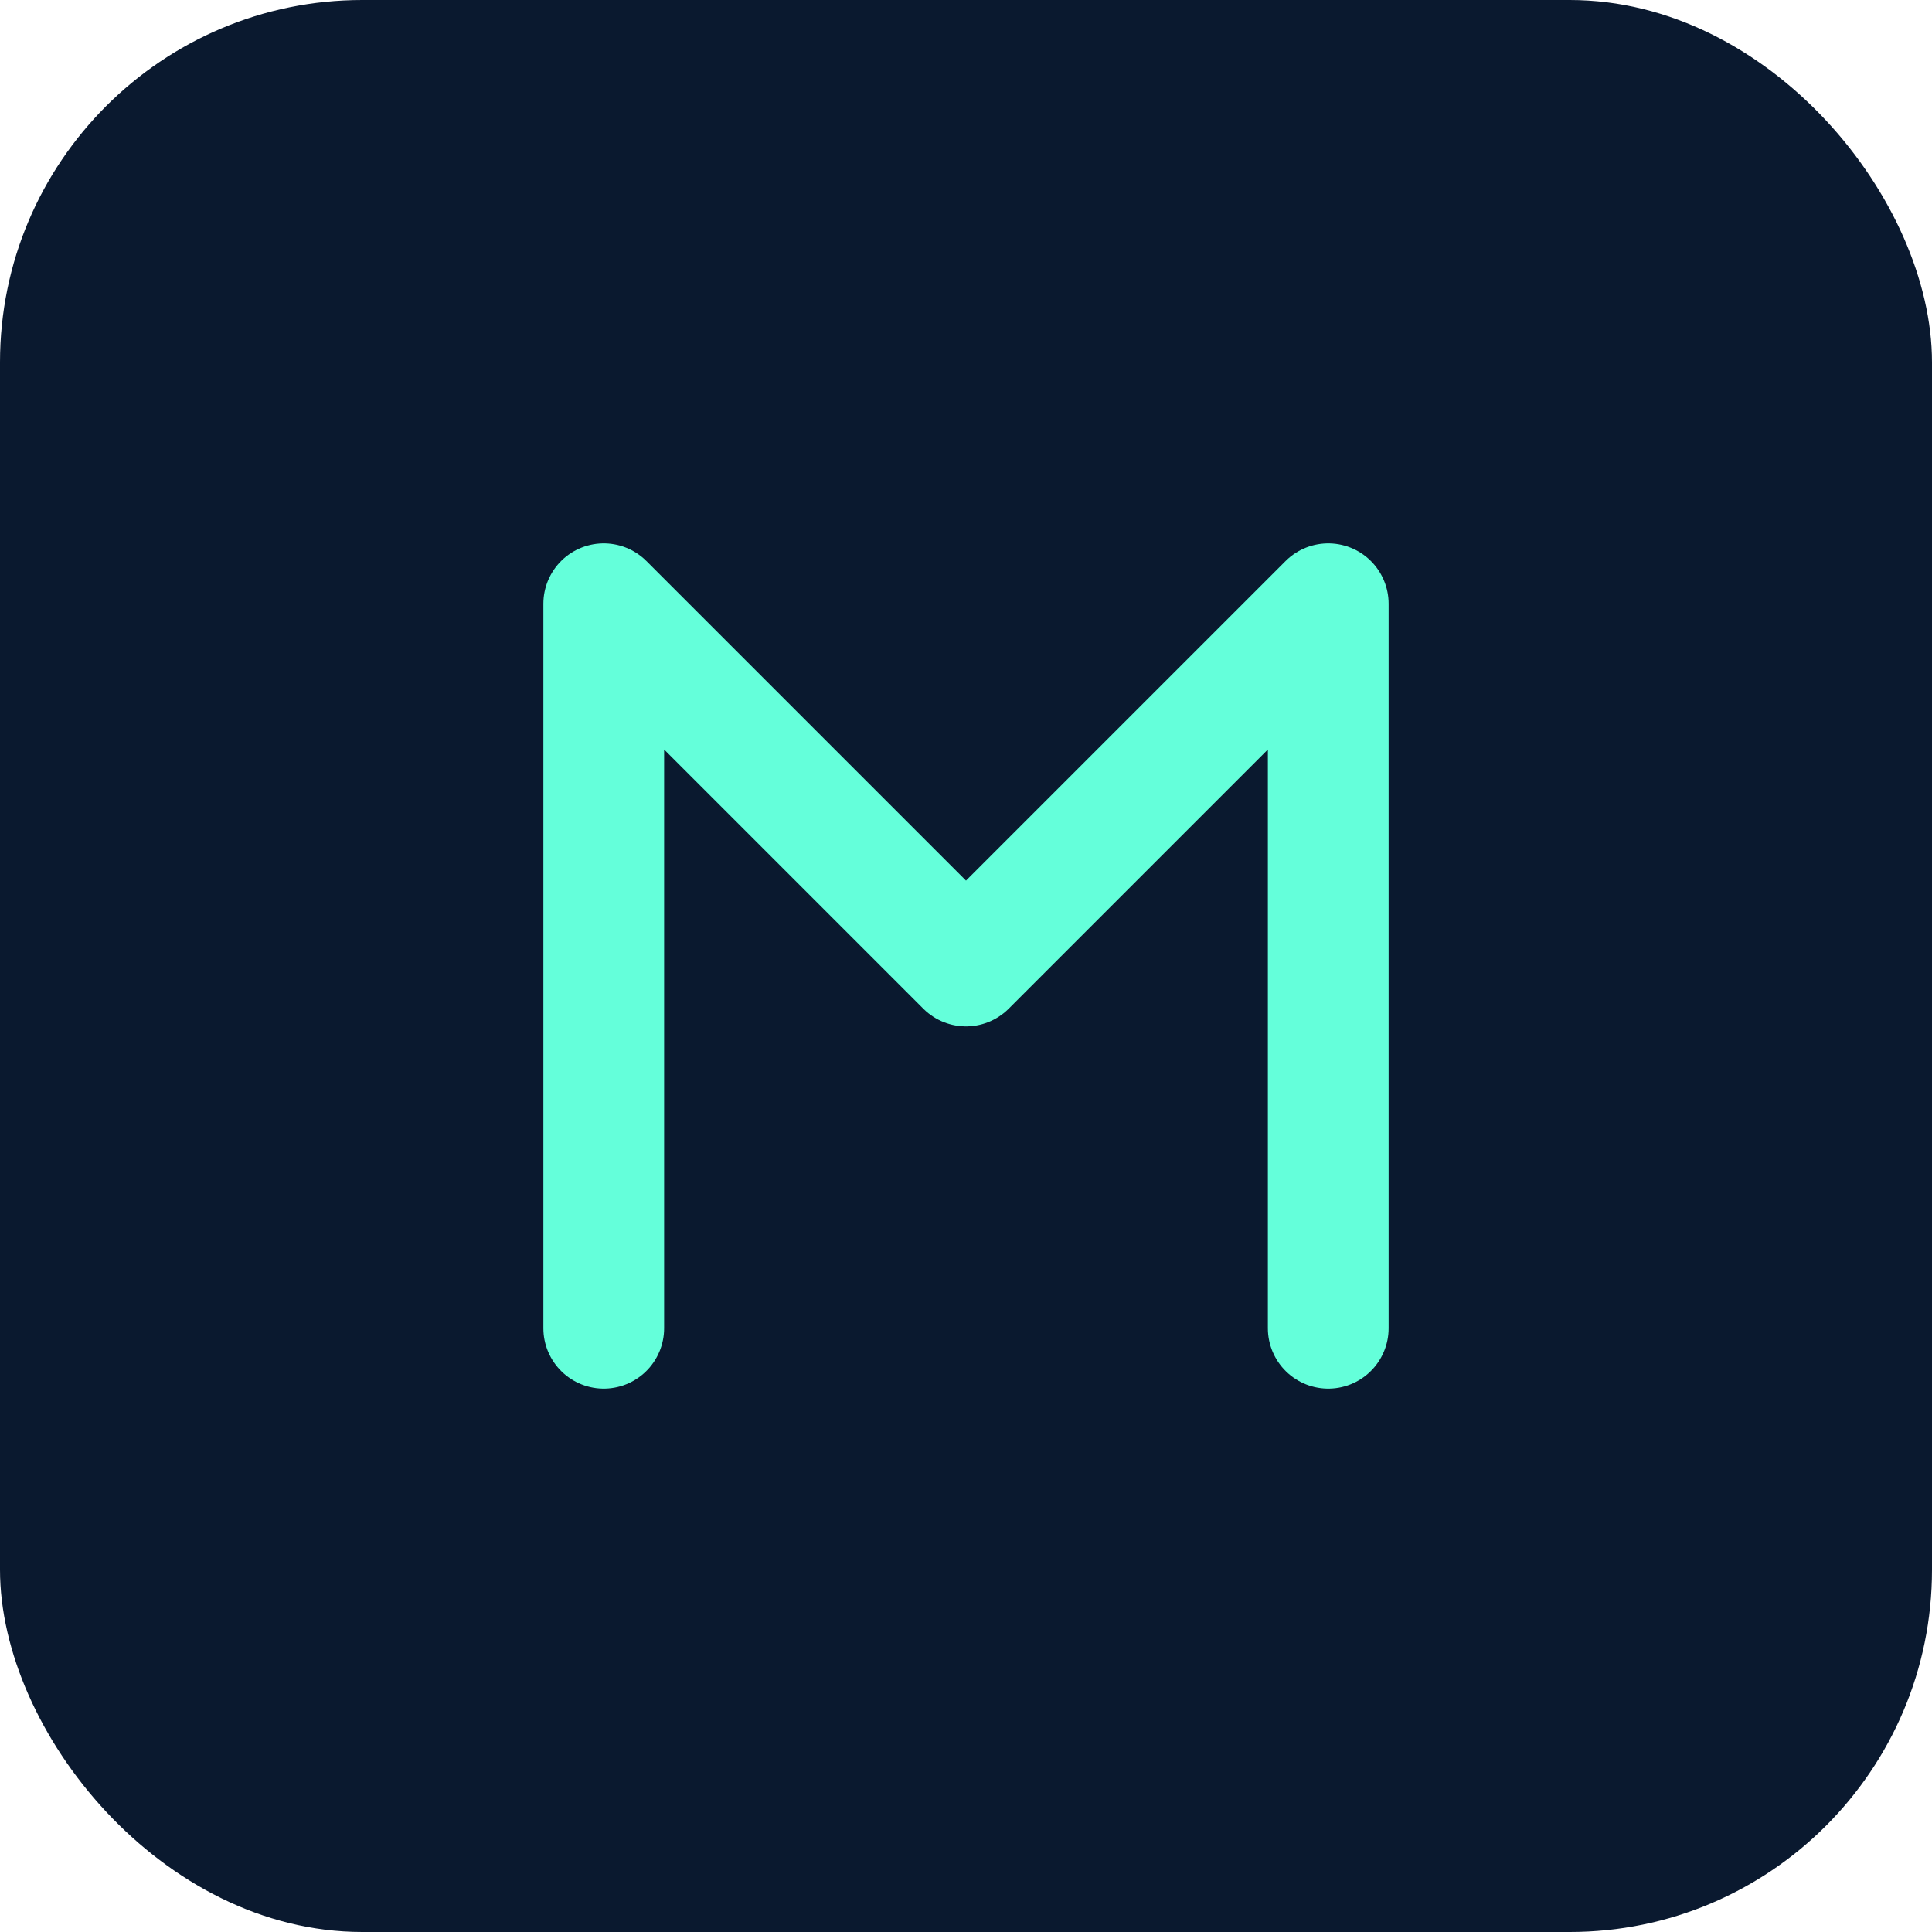 <svg width="64" height="64" viewBox="0 0 64 64" fill="none" xmlns="http://www.w3.org/2000/svg">
<rect width="64" height="64" rx="12" fill="#0A192F"/>
<path d="M20 44V20L32 32L44 20V44" stroke="#64FFDA" stroke-width="4" stroke-linecap="round" stroke-linejoin="round"/>
</svg>